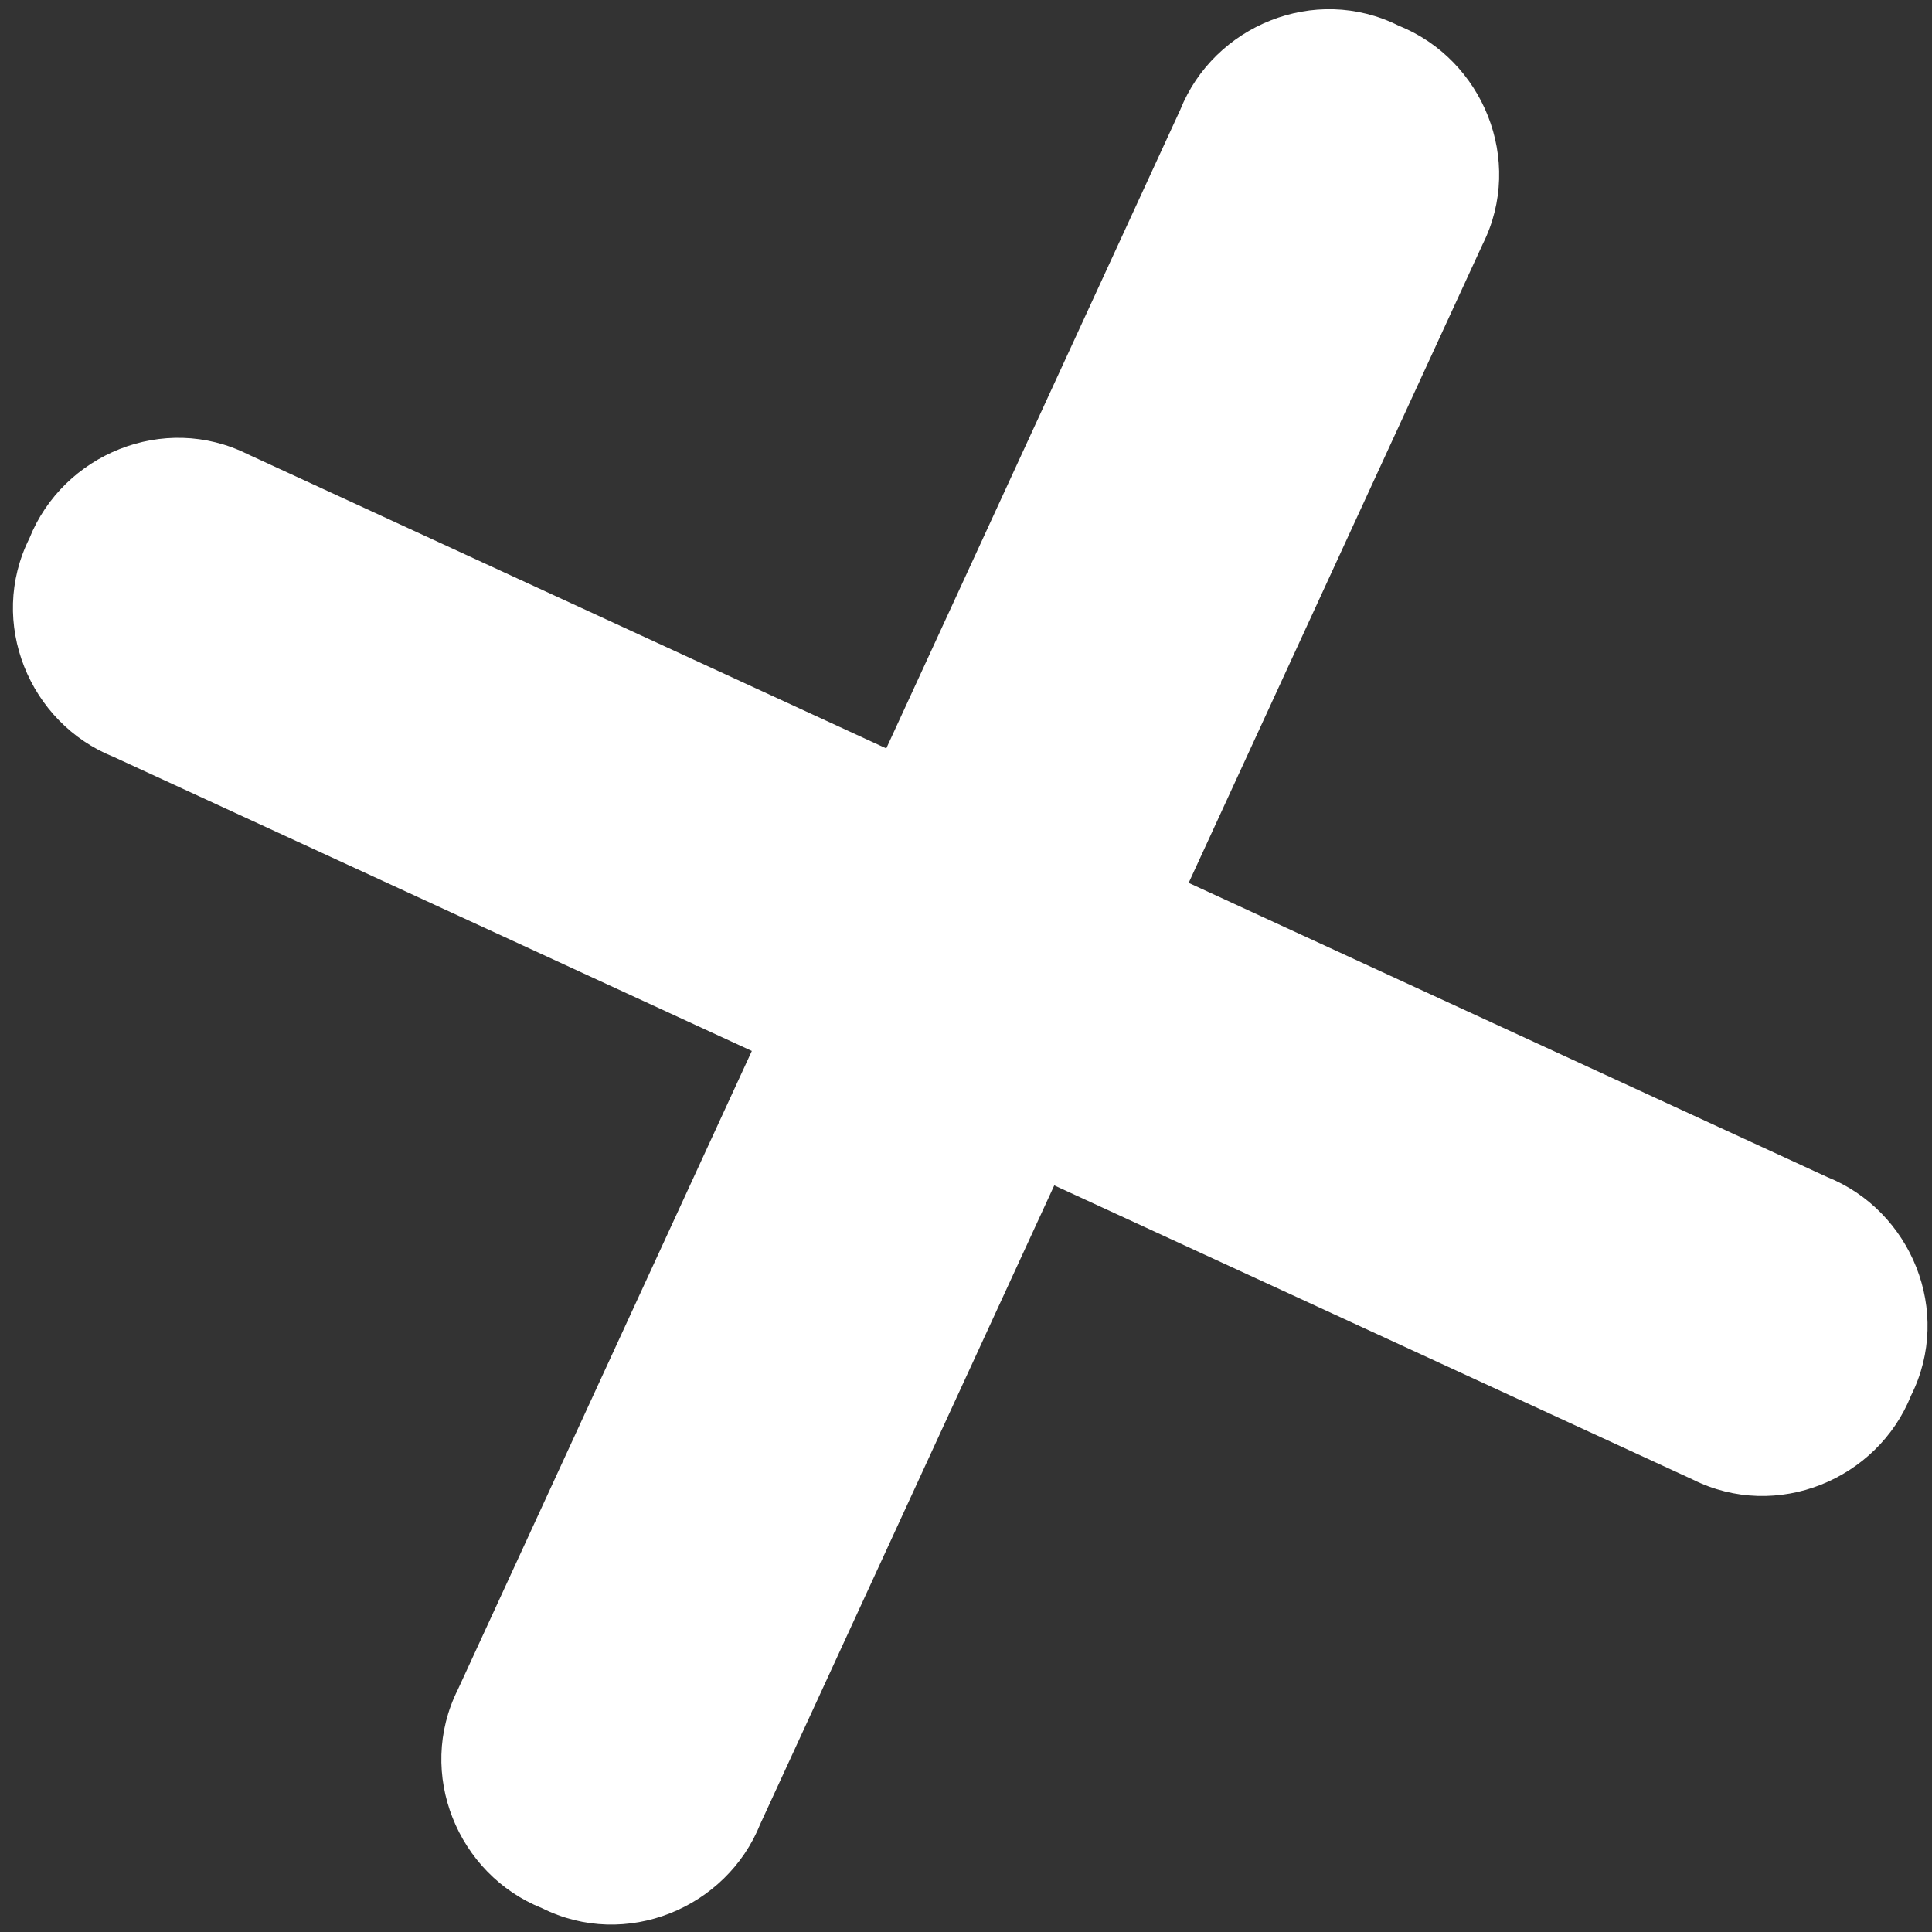 <?xml version="1.0" encoding="UTF-8"?> <svg xmlns="http://www.w3.org/2000/svg" width="67" height="67" viewBox="0 0 67 67" fill="none"><rect x="0" y="0" width="67" height="67" fill="#333333" stroke="none"/><path d="M63.362 40.817L41.222 30.617L51.418 8.468C52.875 5.554 51.418 2.057 48.505 0.891C45.592 -0.566 42.096 0.891 40.931 3.805L30.735 25.954L8.594 15.754C5.681 14.297 2.185 15.754 1.02 18.668C-0.437 21.583 1.02 25.08 3.933 26.245L26.073 36.446L15.877 58.594C14.42 61.508 15.877 65.006 18.79 66.171C21.703 67.629 25.199 66.171 26.365 63.257L36.561 41.108L58.701 51.308C61.614 52.766 65.11 51.308 66.275 48.394C67.732 45.48 66.275 41.983 63.362 40.817Z" fill="white"></path></svg> 